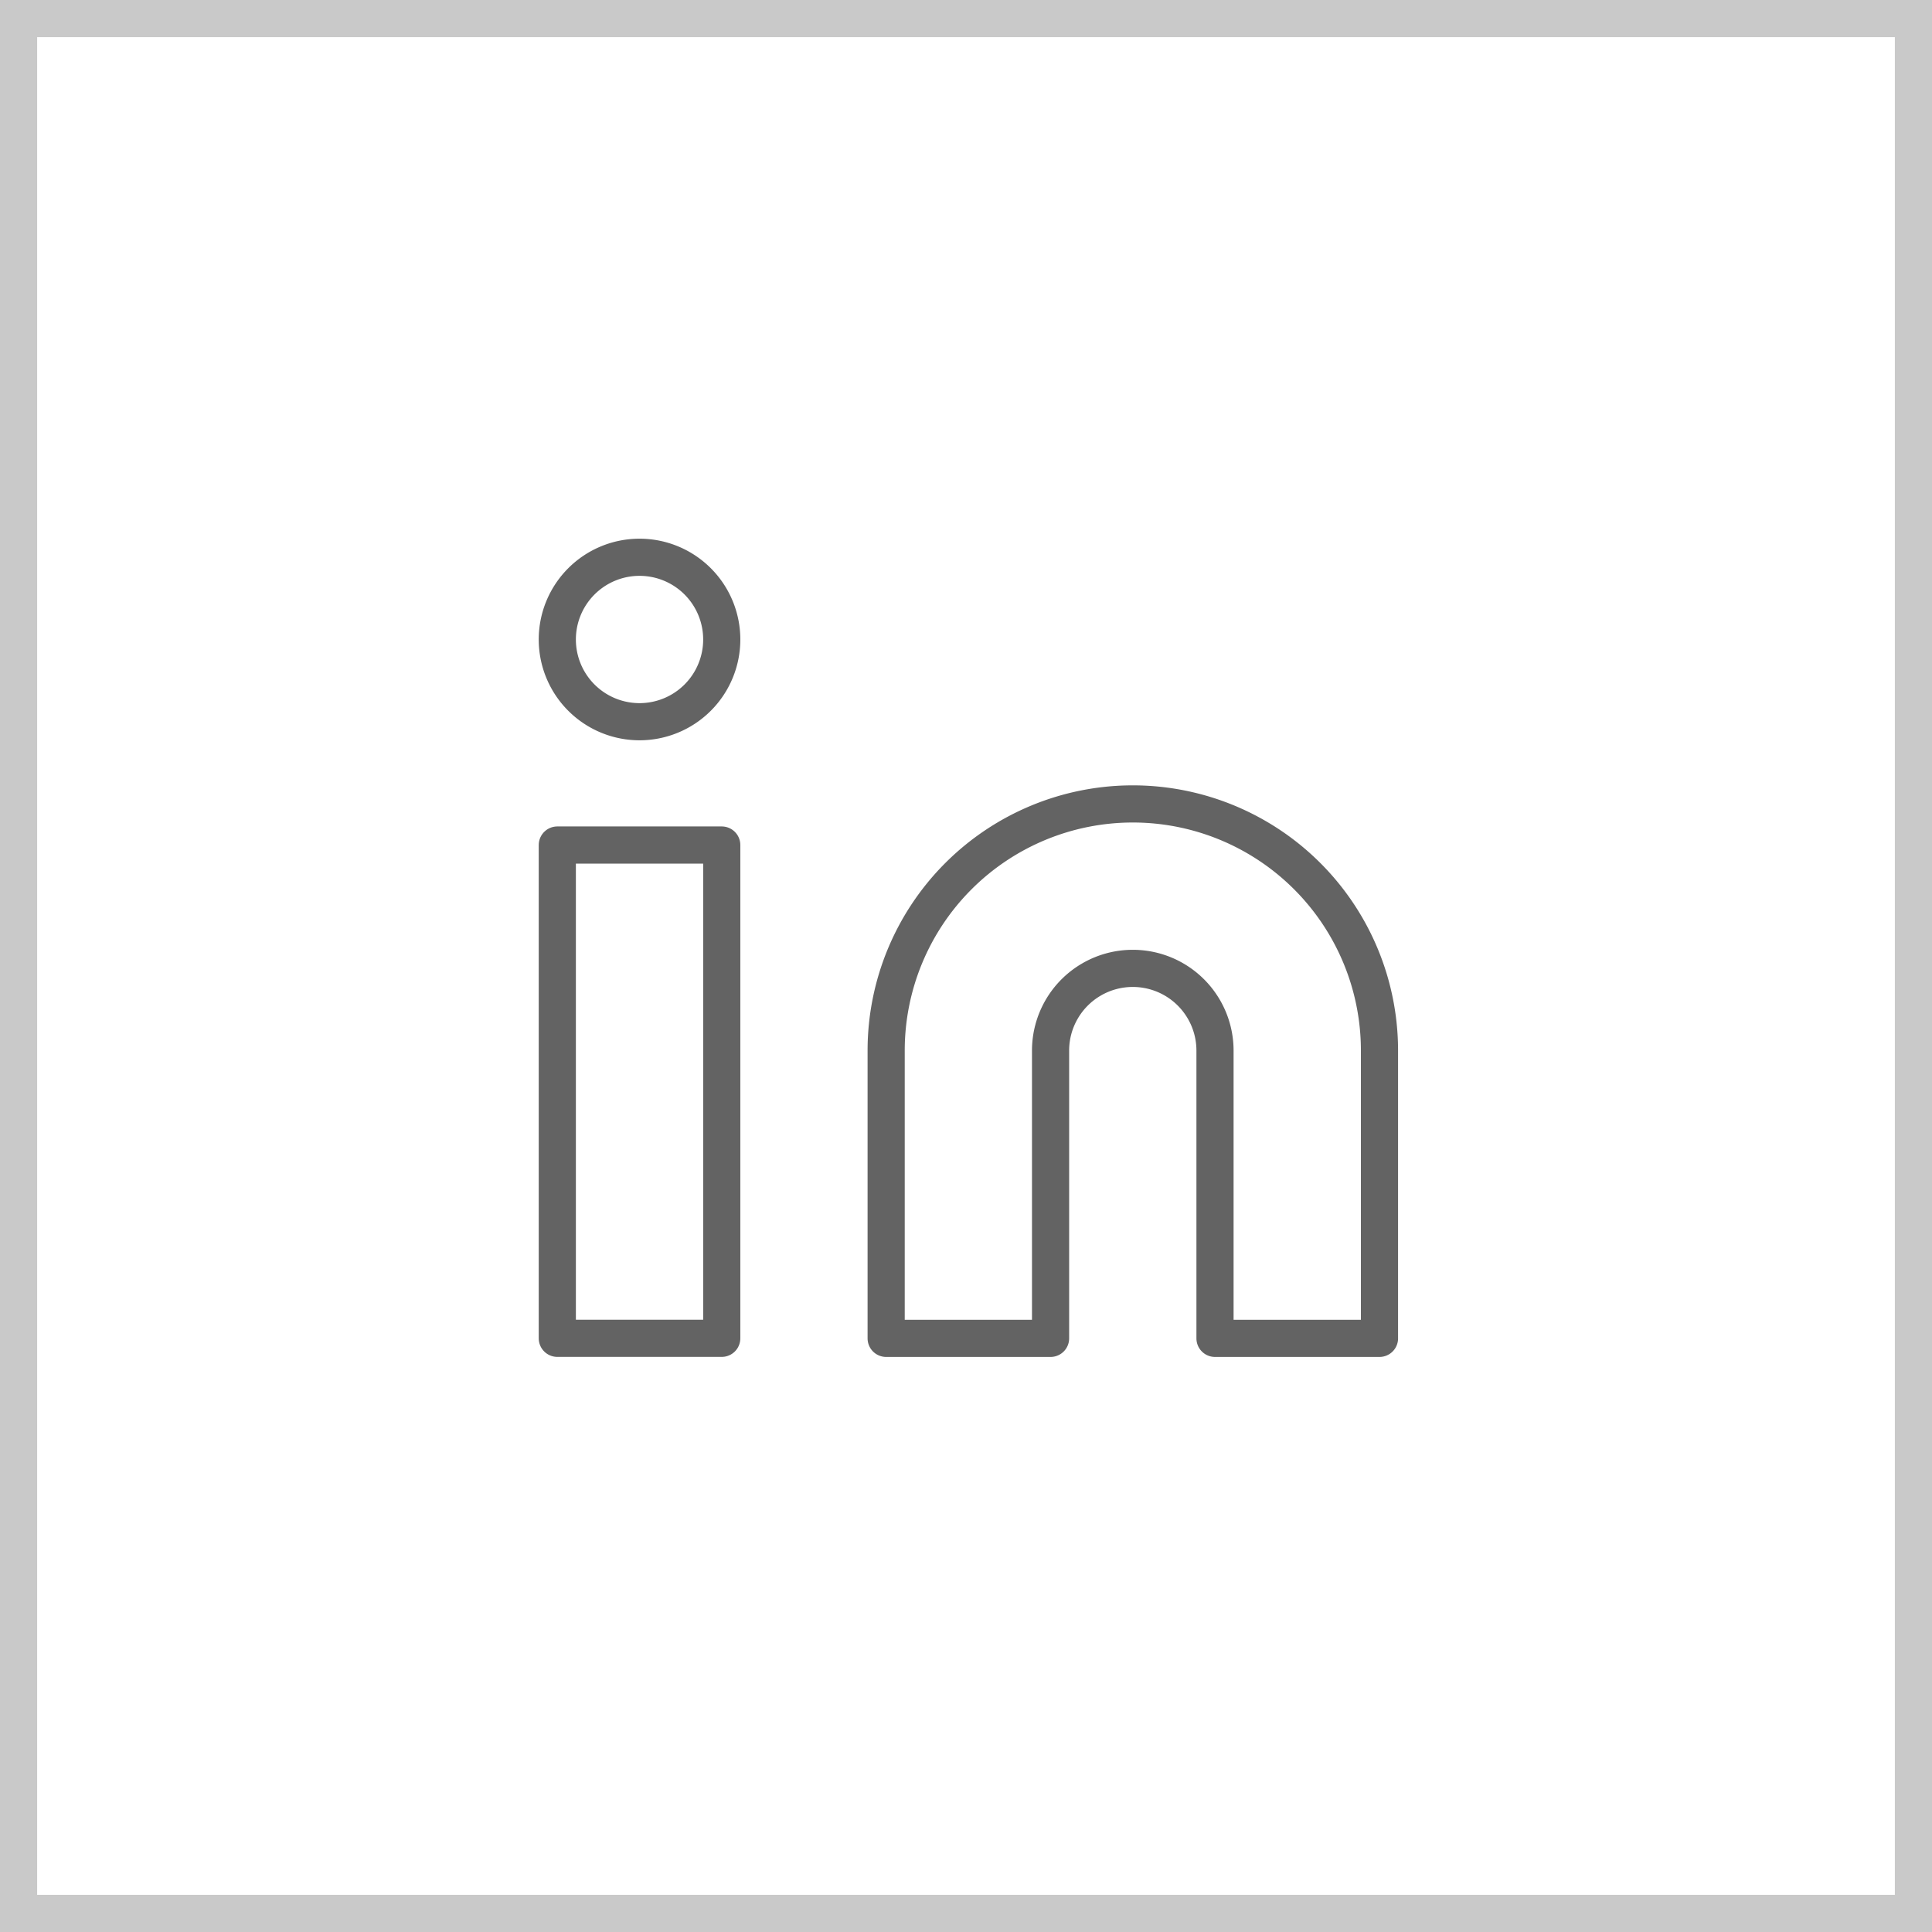 <svg xmlns="http://www.w3.org/2000/svg" width="52" height="52" viewBox="0 0 52 52"><g id="ic_li" transform="translate(-140 -372)" stroke-width="1"><g id="Rectangle_364" data-name="Rectangle 364" fill="#fff" stroke="#c9c9c9"><path stroke="none" d="M0 0h52v52H0z" transform="translate(140 372)"/><path fill="none" d="M.5.5h51v51H.5z" transform="translate(140 372)"/></g><g id="Icon_feather-linkedin" data-name="Icon feather-linkedin" transform="translate(154.999 387)" fill="none" stroke="#636363" stroke-linecap="round" stroke-linejoin="round"><path id="Path_10" data-name="Path 10" d="M21.639 12a6.639 6.639 0 016.639 6.639v7.745h-4.427v-7.745a2.213 2.213 0 00-4.426 0v7.745H15v-7.745A6.639 6.639 0 0121.639 12z" transform="translate(-6.148 -5.362)"/><path id="Path_11" data-name="Path 11" d="M3 13.5h4.426v13.277H3z" transform="translate(-2.999 -5.756)"/><path id="Path_12" data-name="Path 12" d="M7.426 5.213A2.213 2.213 0 115.213 3a2.213 2.213 0 012.213 2.213z" transform="translate(-2.999 -3.001)"/></g></g></svg>